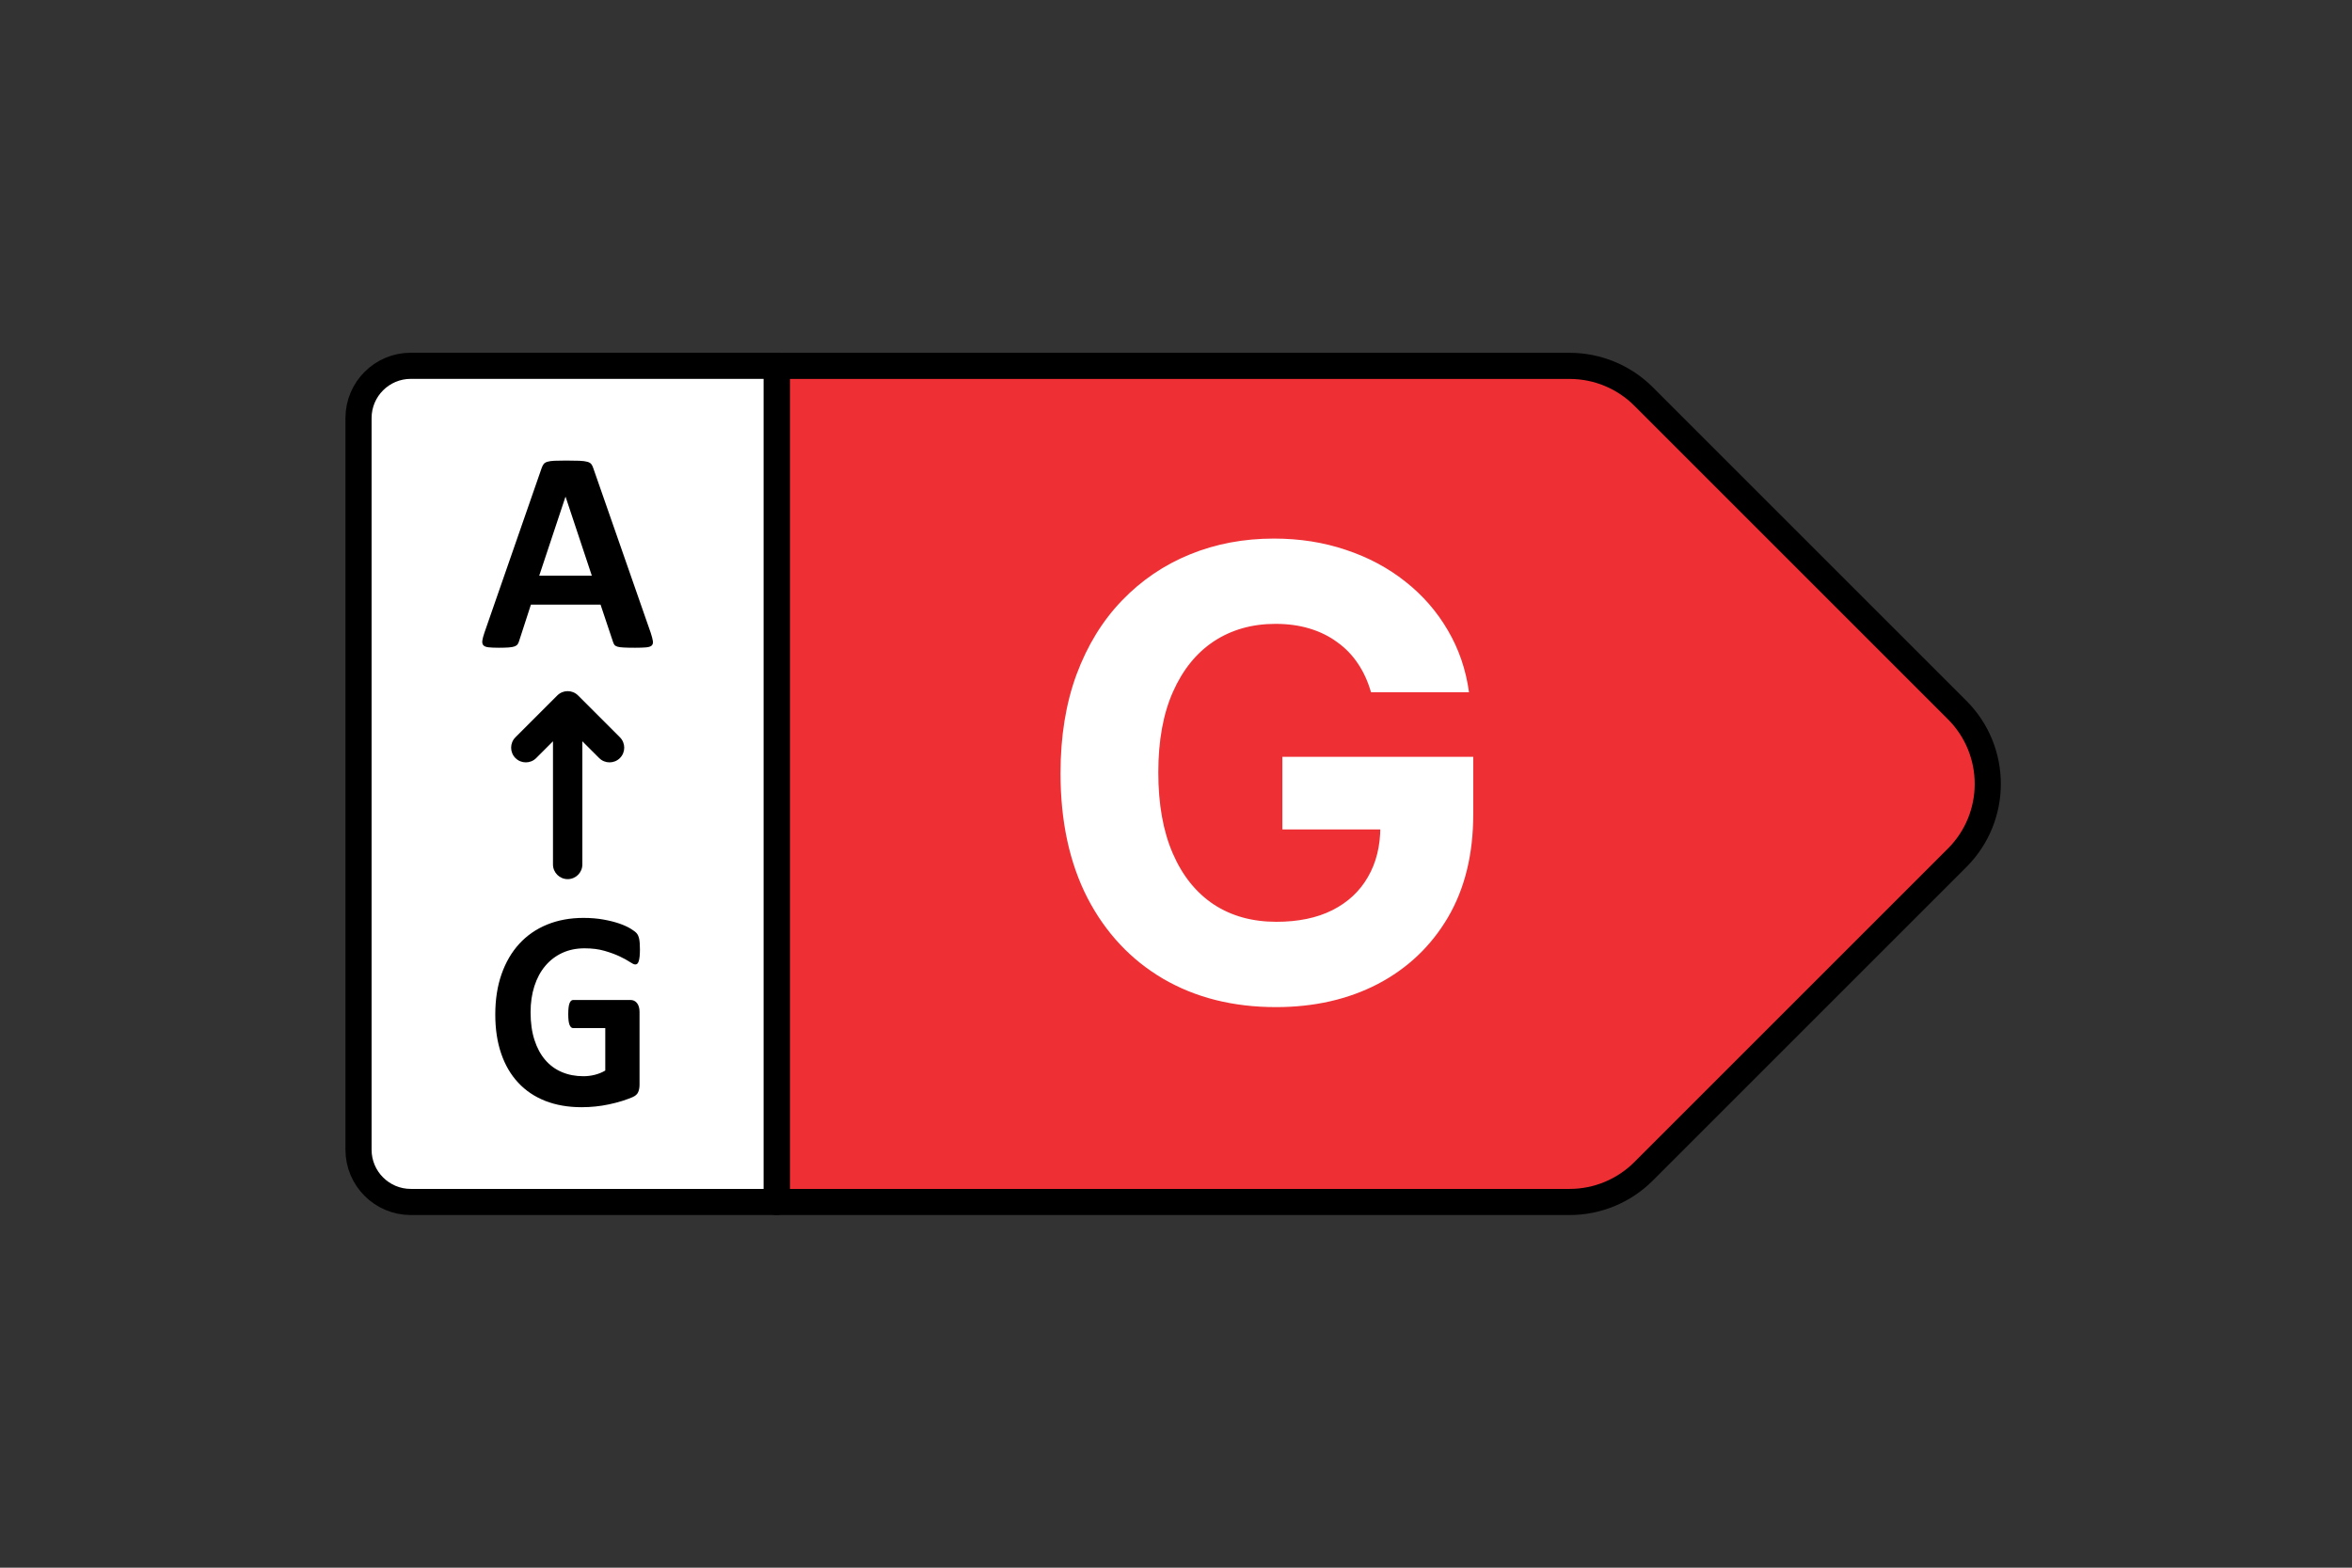 <svg width="90" height="60" viewBox="0 0 90 60" fill="none" xmlns="http://www.w3.org/2000/svg">
<rect x="0" y="0" width="90" height="60" fill="#333333" stroke="none"/>
<path fill-rule="evenodd" clip-rule="evenodd" d="M29.719 46.003V14.003H60.062C61.123 14.003 62.141 14.424 62.891 15.174L74.891 27.174C76.453 28.736 76.453 31.269 74.891 32.831L62.891 44.831C62.141 45.581 61.123 46.003 60.062 46.003H32.719H29.719Z" fill="#EE3035" stroke="black" stroke-miterlimit="2" stroke-linejoin="round"/>
<path d="M13.719 16C13.719 14.896 14.615 14 15.719 14H29.719V46.003H15.719C14.615 46.003 13.719 45.107 13.719 44.003V16Z" fill="white" stroke="black" stroke-miterlimit="2" stroke-linejoin="round"/>
<path fill-rule="evenodd" clip-rule="evenodd" d="M24.9 24.22C24.943 24.352 24.971 24.456 24.982 24.533C24.993 24.61 24.978 24.667 24.938 24.706C24.898 24.744 24.826 24.768 24.724 24.777C24.622 24.786 24.481 24.791 24.302 24.791C24.115 24.791 23.97 24.788 23.866 24.782C23.762 24.777 23.682 24.766 23.627 24.75C23.573 24.733 23.534 24.71 23.512 24.681C23.49 24.652 23.472 24.613 23.457 24.566L22.98 23.14H20.316L19.866 24.527C19.851 24.579 19.832 24.622 19.808 24.656C19.785 24.691 19.746 24.718 19.693 24.739C19.64 24.759 19.565 24.772 19.469 24.78C19.372 24.787 19.245 24.791 19.087 24.791C18.919 24.791 18.788 24.785 18.693 24.774C18.598 24.763 18.532 24.737 18.495 24.695C18.459 24.653 18.446 24.593 18.457 24.516C18.468 24.44 18.495 24.337 18.539 24.209L20.727 17.912C20.749 17.85 20.774 17.8 20.804 17.761C20.833 17.723 20.88 17.694 20.943 17.674C21.007 17.654 21.096 17.641 21.209 17.635C21.323 17.63 21.473 17.627 21.659 17.627C21.875 17.627 22.046 17.63 22.174 17.635C22.302 17.641 22.402 17.654 22.473 17.674C22.545 17.694 22.596 17.724 22.627 17.764C22.658 17.804 22.684 17.859 22.706 17.929L24.9 24.22ZM21.643 19.015H21.637L20.634 22.032H22.646L21.643 19.015ZM21.16 28.371V33.085C21.16 33.396 21.412 33.647 21.722 33.647C22.033 33.647 22.284 33.396 22.284 33.085V28.371L22.927 29.013C23.146 29.233 23.502 29.233 23.722 29.013C23.941 28.794 23.941 28.438 23.722 28.219L22.12 26.617C21.9 26.397 21.545 26.397 21.325 26.617L19.723 28.219C19.504 28.438 19.504 28.794 19.723 29.013C19.943 29.233 20.299 29.233 20.518 29.013L21.16 28.371ZM24.475 36.609C24.483 36.534 24.487 36.443 24.487 36.339C24.487 36.158 24.477 36.022 24.457 35.93C24.437 35.838 24.405 35.767 24.36 35.716C24.315 35.666 24.235 35.606 24.122 35.537C24.008 35.469 23.866 35.405 23.694 35.345C23.522 35.286 23.321 35.235 23.091 35.194C22.861 35.152 22.605 35.131 22.325 35.131C21.815 35.131 21.352 35.216 20.936 35.386C20.521 35.555 20.166 35.8 19.873 36.119C19.579 36.439 19.352 36.827 19.192 37.284C19.032 37.74 18.952 38.255 18.952 38.829C18.952 39.385 19.027 39.882 19.177 40.321C19.327 40.76 19.544 41.131 19.828 41.436C20.111 41.741 20.457 41.974 20.866 42.135C21.275 42.295 21.738 42.376 22.255 42.376C22.432 42.376 22.608 42.367 22.783 42.349C22.958 42.331 23.132 42.304 23.304 42.267C23.475 42.231 23.641 42.188 23.802 42.138C23.962 42.087 24.096 42.038 24.204 41.991C24.313 41.944 24.385 41.88 24.42 41.799C24.455 41.718 24.472 41.623 24.472 41.515V38.726C24.472 38.654 24.464 38.59 24.447 38.534C24.43 38.478 24.406 38.43 24.375 38.391C24.343 38.351 24.306 38.321 24.264 38.301C24.223 38.282 24.175 38.272 24.122 38.272H21.935C21.905 38.272 21.878 38.282 21.855 38.301C21.831 38.321 21.811 38.352 21.795 38.393C21.778 38.435 21.765 38.49 21.757 38.559C21.749 38.627 21.744 38.712 21.744 38.813C21.744 39.008 21.761 39.146 21.795 39.227C21.828 39.309 21.875 39.349 21.935 39.349H23.161V40.973C23.037 41.046 22.904 41.1 22.76 41.136C22.617 41.172 22.472 41.19 22.325 41.19C22.025 41.19 21.75 41.138 21.502 41.033C21.253 40.928 21.04 40.773 20.864 40.567C20.687 40.362 20.549 40.106 20.451 39.801C20.352 39.496 20.303 39.143 20.303 38.743C20.303 38.378 20.351 38.045 20.448 37.744C20.545 37.442 20.683 37.184 20.864 36.969C21.044 36.755 21.261 36.589 21.514 36.471C21.768 36.354 22.051 36.295 22.365 36.295C22.659 36.295 22.916 36.328 23.138 36.393C23.36 36.458 23.551 36.528 23.711 36.604C23.872 36.68 24 36.75 24.097 36.815C24.194 36.88 24.264 36.913 24.307 36.913C24.337 36.913 24.363 36.904 24.385 36.886C24.406 36.868 24.425 36.836 24.44 36.791C24.455 36.746 24.466 36.685 24.475 36.609Z" fill="black"/>
<path d="M52.462 26.494C52.343 26.079 52.175 25.712 51.959 25.394C51.743 25.07 51.479 24.797 51.166 24.576C50.86 24.349 50.507 24.175 50.11 24.056C49.718 23.937 49.283 23.877 48.806 23.877C47.914 23.877 47.13 24.099 46.453 24.542C45.783 24.985 45.26 25.63 44.885 26.476C44.51 27.317 44.323 28.346 44.323 29.562C44.323 30.778 44.507 31.812 44.877 32.664C45.246 33.516 45.769 34.167 46.445 34.616C47.121 35.059 47.919 35.28 48.84 35.28C49.675 35.28 50.388 35.133 50.979 34.837C51.576 34.536 52.03 34.113 52.343 33.567C52.661 33.022 52.82 32.377 52.82 31.633L53.57 31.744H49.07V28.965H56.374V31.164C56.374 32.698 56.05 34.016 55.402 35.118C54.755 36.215 53.862 37.062 52.726 37.658C51.59 38.249 50.289 38.545 48.823 38.545C47.186 38.545 45.749 38.184 44.51 37.462C43.272 36.735 42.306 35.704 41.612 34.368C40.925 33.028 40.581 31.437 40.581 29.596C40.581 28.181 40.786 26.92 41.195 25.812C41.61 24.698 42.189 23.755 42.934 22.982C43.678 22.209 44.544 21.621 45.533 21.218C46.522 20.814 47.593 20.613 48.746 20.613C49.735 20.613 50.655 20.758 51.507 21.047C52.36 21.331 53.115 21.735 53.775 22.258C54.439 22.78 54.982 23.403 55.402 24.124C55.823 24.84 56.093 25.63 56.212 26.494H52.462Z" fill="white"/>
</svg>
